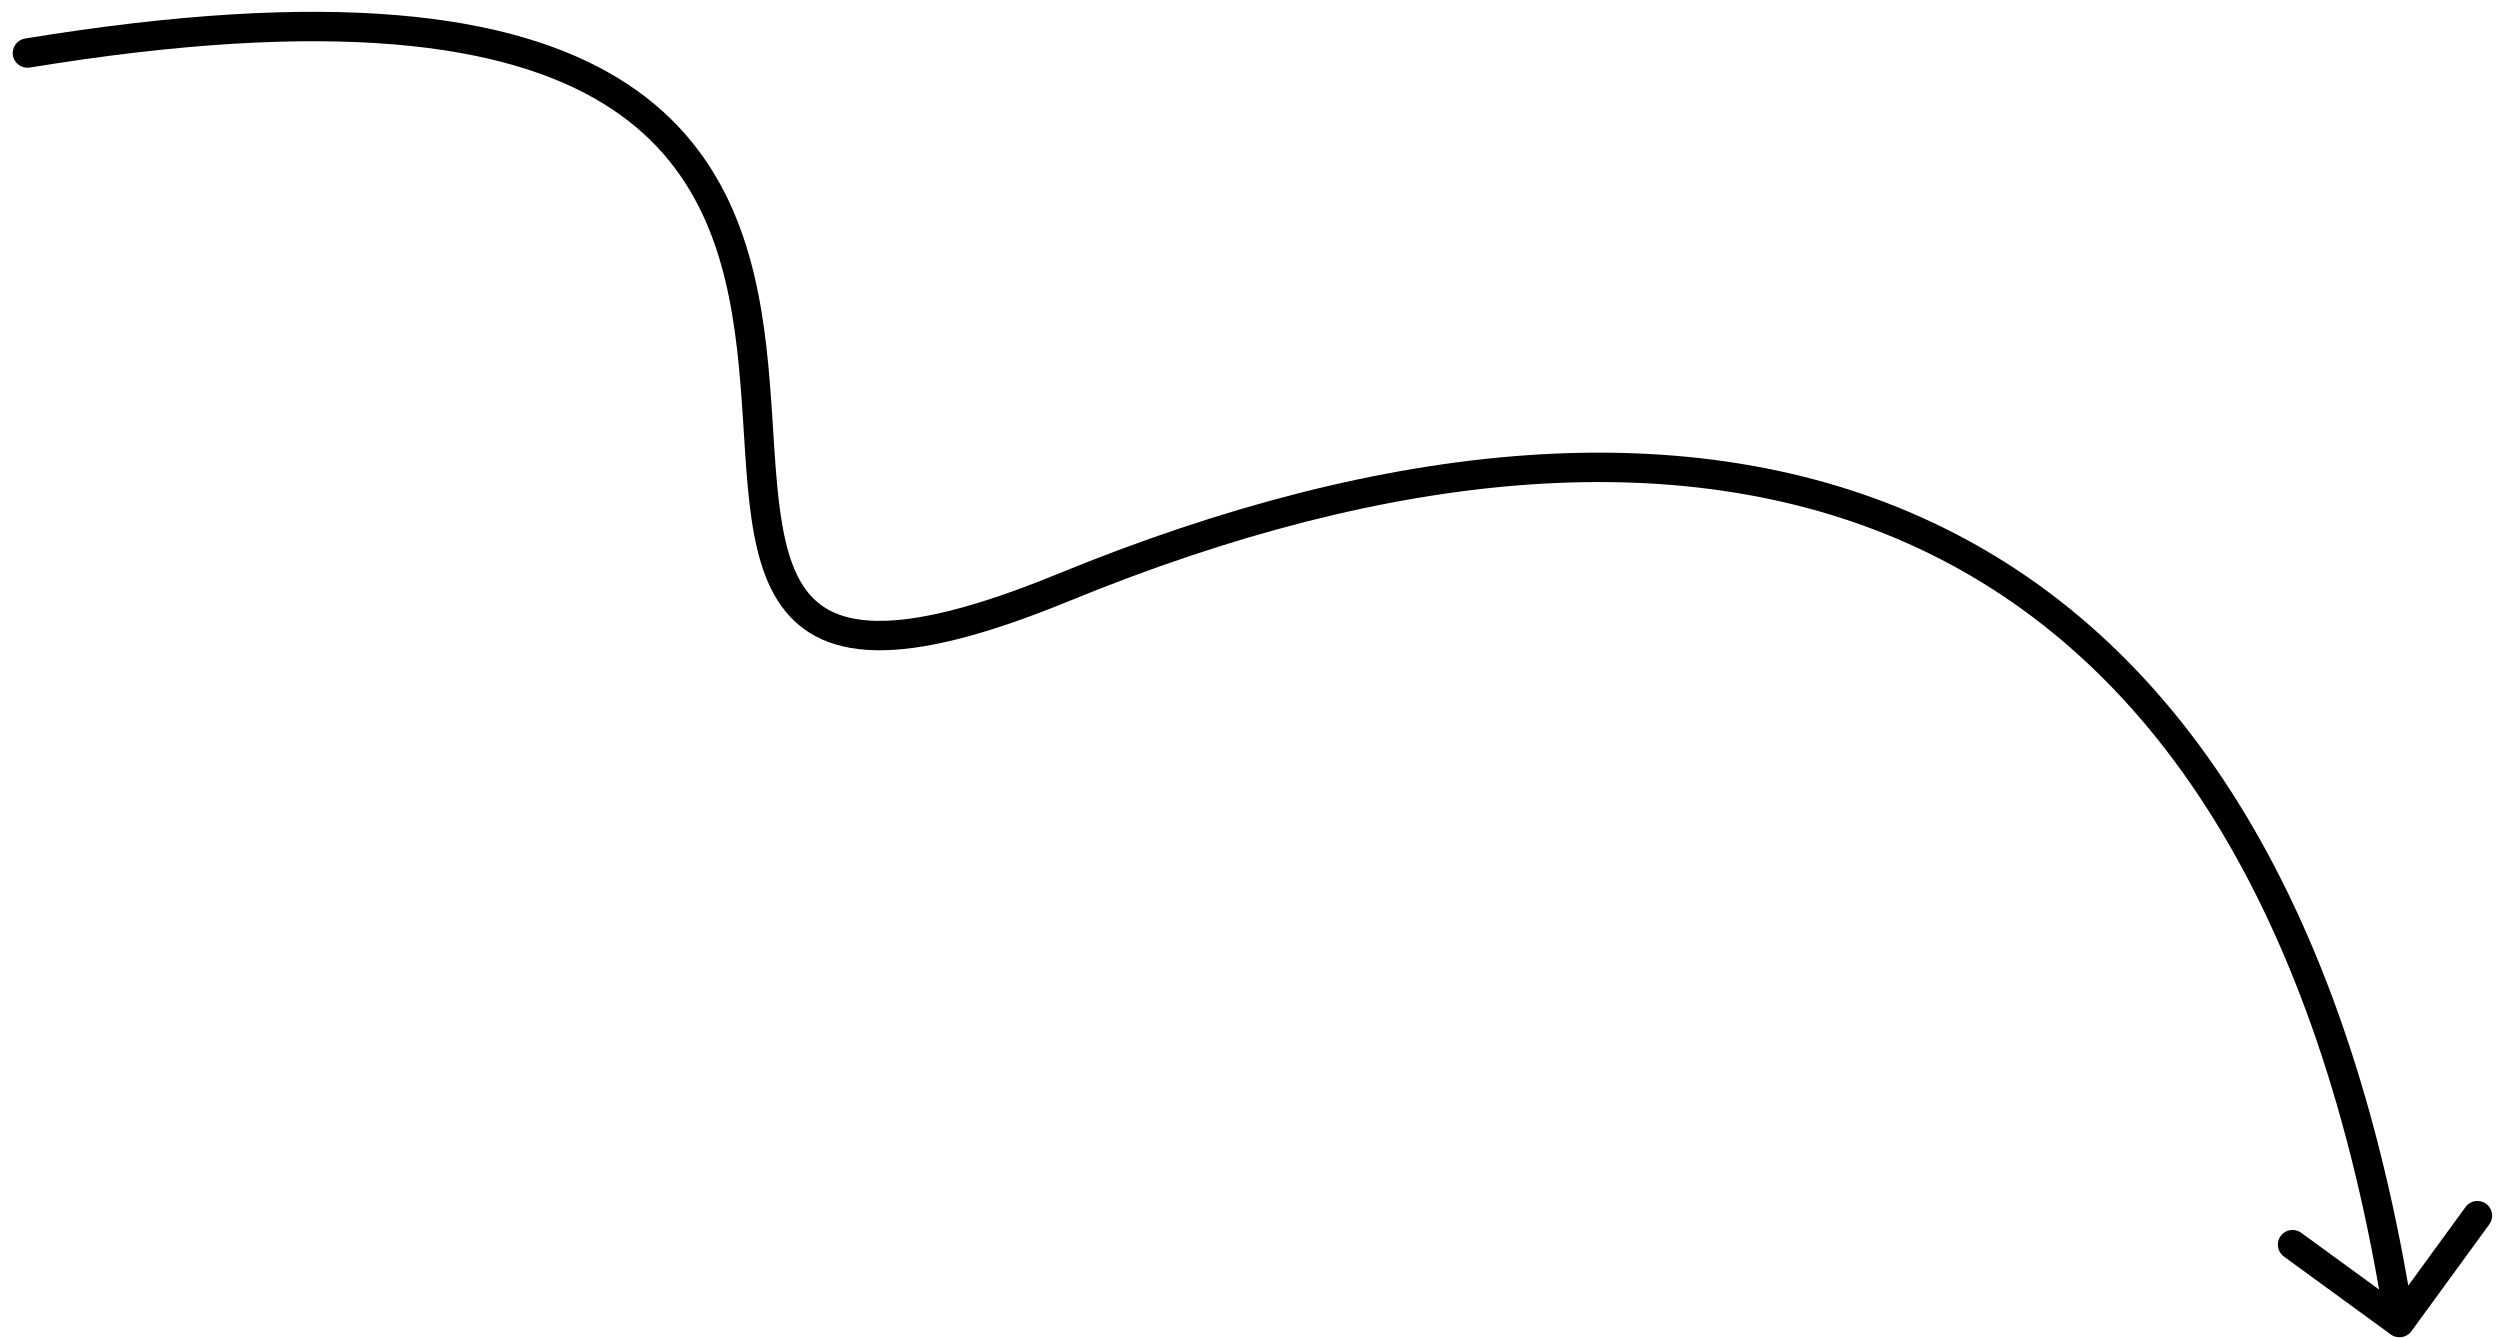 <?xml version="1.0" encoding="UTF-8"?> <svg xmlns="http://www.w3.org/2000/svg" width="170" height="91" viewBox="0 0 170 91" fill="none"> <path d="M1.703 2.62C1.158 2.71 0.789 3.224 0.878 3.769C0.968 4.314 1.482 4.683 2.027 4.594L1.703 2.62ZM72.293 39.957L72.672 40.882L72.293 39.957ZM162.577 90.745C163.023 91.07 163.649 90.972 163.974 90.526L169.275 83.253C169.6 82.806 169.502 82.181 169.056 81.856C168.609 81.53 167.984 81.628 167.658 82.075L162.947 88.54L156.481 83.828C156.035 83.503 155.41 83.601 155.084 84.047C154.759 84.493 154.857 85.119 155.303 85.444L162.577 90.745ZM2.027 4.594C22.751 1.196 34.383 2.986 40.996 7.026C47.526 11.014 49.388 17.345 50.128 23.813C50.313 25.428 50.427 27.039 50.529 28.617C50.63 30.187 50.719 31.737 50.856 33.192C51.128 36.069 51.596 38.783 52.857 40.798C54.184 42.918 56.309 44.152 59.539 44.217C62.686 44.28 66.924 43.24 72.672 40.882L71.913 39.032C66.239 41.359 62.308 42.272 59.579 42.217C56.933 42.164 55.475 41.211 54.553 39.737C53.565 38.158 53.118 35.871 52.848 33.004C52.714 31.587 52.627 30.079 52.525 28.489C52.423 26.906 52.306 25.253 52.115 23.585C51.352 16.919 49.369 9.796 42.039 5.319C34.791 0.892 22.547 -0.797 1.703 2.62L2.027 4.594ZM72.672 40.882C94.704 31.843 114.829 29.958 130.51 37.312C146.144 44.645 157.663 61.313 162.178 90.092L164.154 89.782C159.581 60.629 147.814 43.22 131.359 35.502C114.95 27.805 94.181 29.896 71.913 39.032L72.672 40.882Z" fill="black"></path> </svg> 